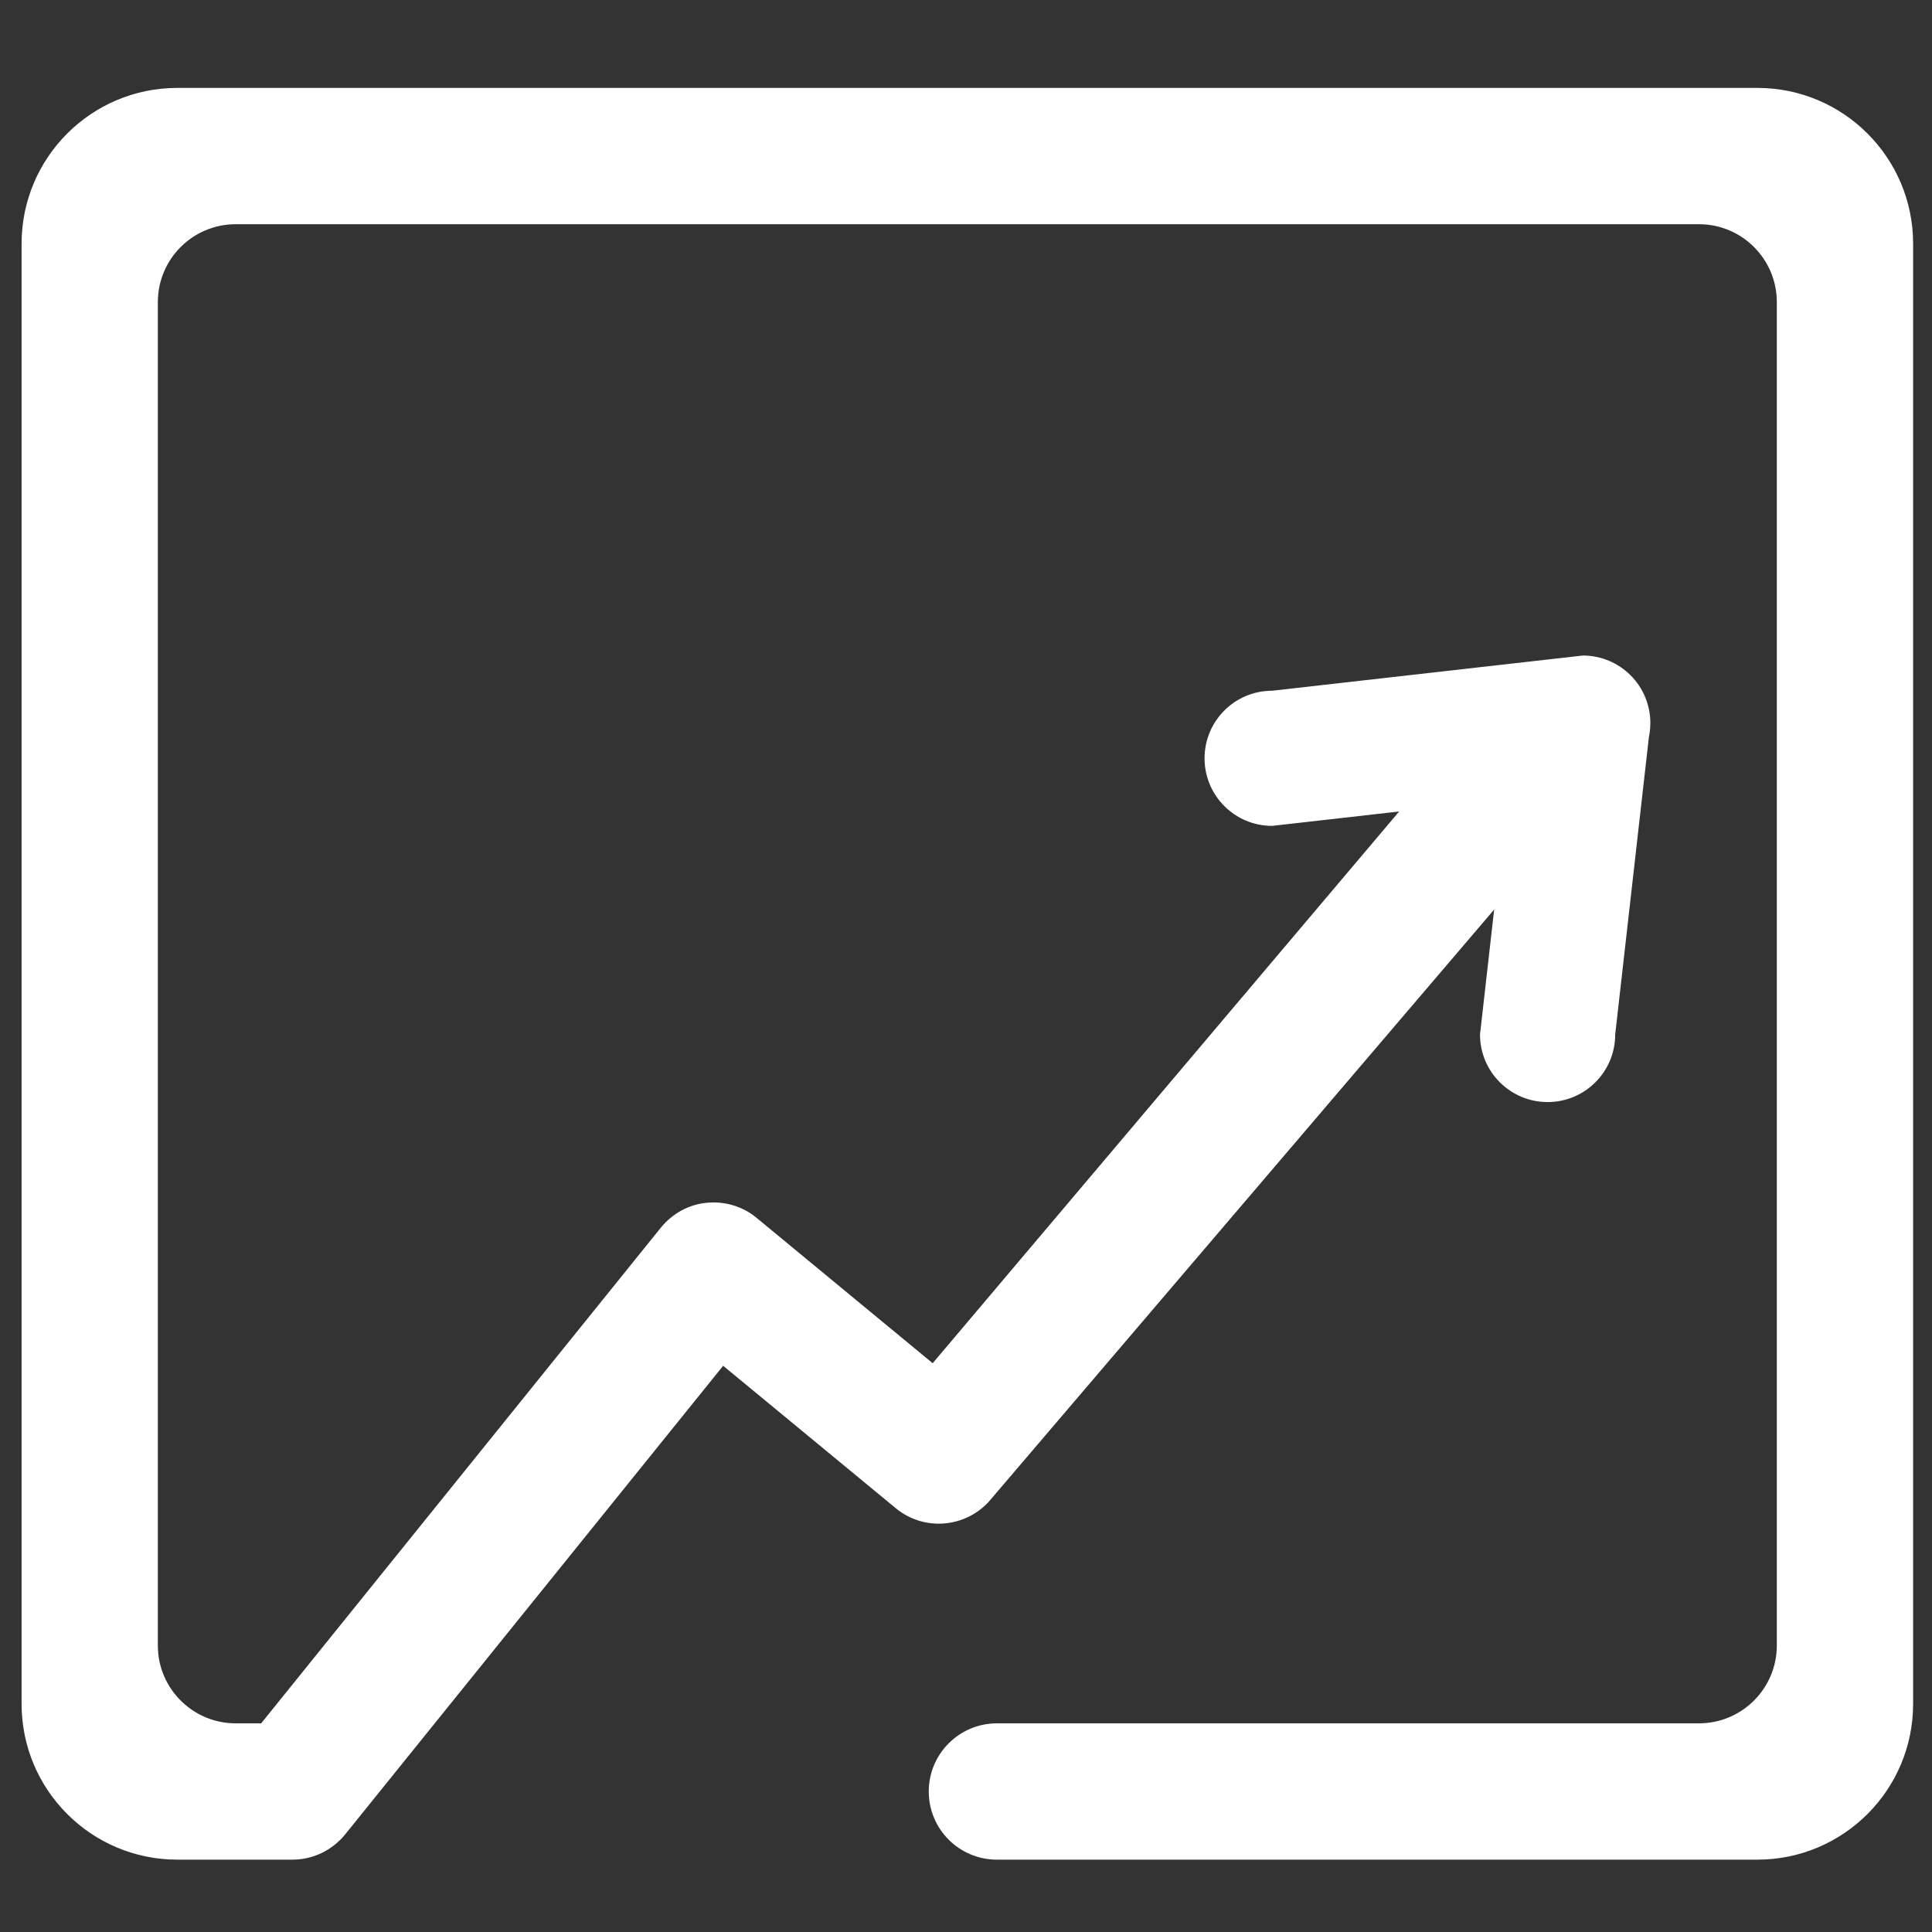 <svg xmlns="http://www.w3.org/2000/svg" xmlns:xlink="http://www.w3.org/1999/xlink" fill="none" version="1.1" width="40" height="40" viewBox="0 0 40 40"><rect x="0" y="0" width="40" height="40" fill="#333333" stroke="none"/><defs><clipPath id="master_svg0_17_8038"><rect x="0" y="0" width="40" height="40" rx="0"/></clipPath></defs><g clip-path="url(#master_svg0_17_8038)"><g><path d="M36.384,1.82L3.672,1.82C1.89,1.82,0.447,3.264,0.447,5.045L0.447,35.277C0.447,37.059,1.891,38.502,3.672,38.502L6.053,38.502C6.479,38.502,6.875,38.31,7.143,37.983L14.972,28.277L18.546,31.226C19.118,31.699,19.957,31.64,20.465,31.099L30.935,18.831L30.642,21.418C30.642,22.191,31.269,22.817,32.042,22.817C32.814,22.817,33.441,22.191,33.441,21.418L34.138,15.266C34.156,15.179,34.166,15.089,34.168,14.997L34.169,14.986C34.169,14.983,34.169,14.981,34.169,14.978C34.169,14.976,34.169,14.974,34.169,14.971C34.169,14.198,33.543,13.572,32.77,13.572L26.338,14.301C25.565,14.301,24.939,14.927,24.939,15.7C24.939,16.472,25.565,17.099,26.338,17.099L28.968,16.801L19.31,28.224L15.666,25.216C15.381,24.977,15.007,24.866,14.635,24.902C14.261,24.936,13.923,25.123,13.684,25.415L5.407,35.68L4.881,35.68C3.991,35.68,3.268,34.959,3.268,34.068L3.268,6.255C3.268,5.364,3.99,4.642,4.881,4.642L35.174,4.642C36.065,4.642,36.787,5.363,36.787,6.255L36.787,34.068C36.787,34.958,36.065,35.68,35.174,35.68L20.64,35.68C19.86,35.68,19.229,36.312,19.229,37.091C19.229,37.871,19.86,38.502,20.64,38.502L36.384,38.502C38.165,38.502,39.609,37.058,39.609,35.277L39.609,5.045C39.609,3.264,38.165,1.82,36.384,1.82L36.384,1.82Z" fill="#FFFFFF" fill-opacity="1" style="mix-blend-mode:passthrough"/></g></g></svg>